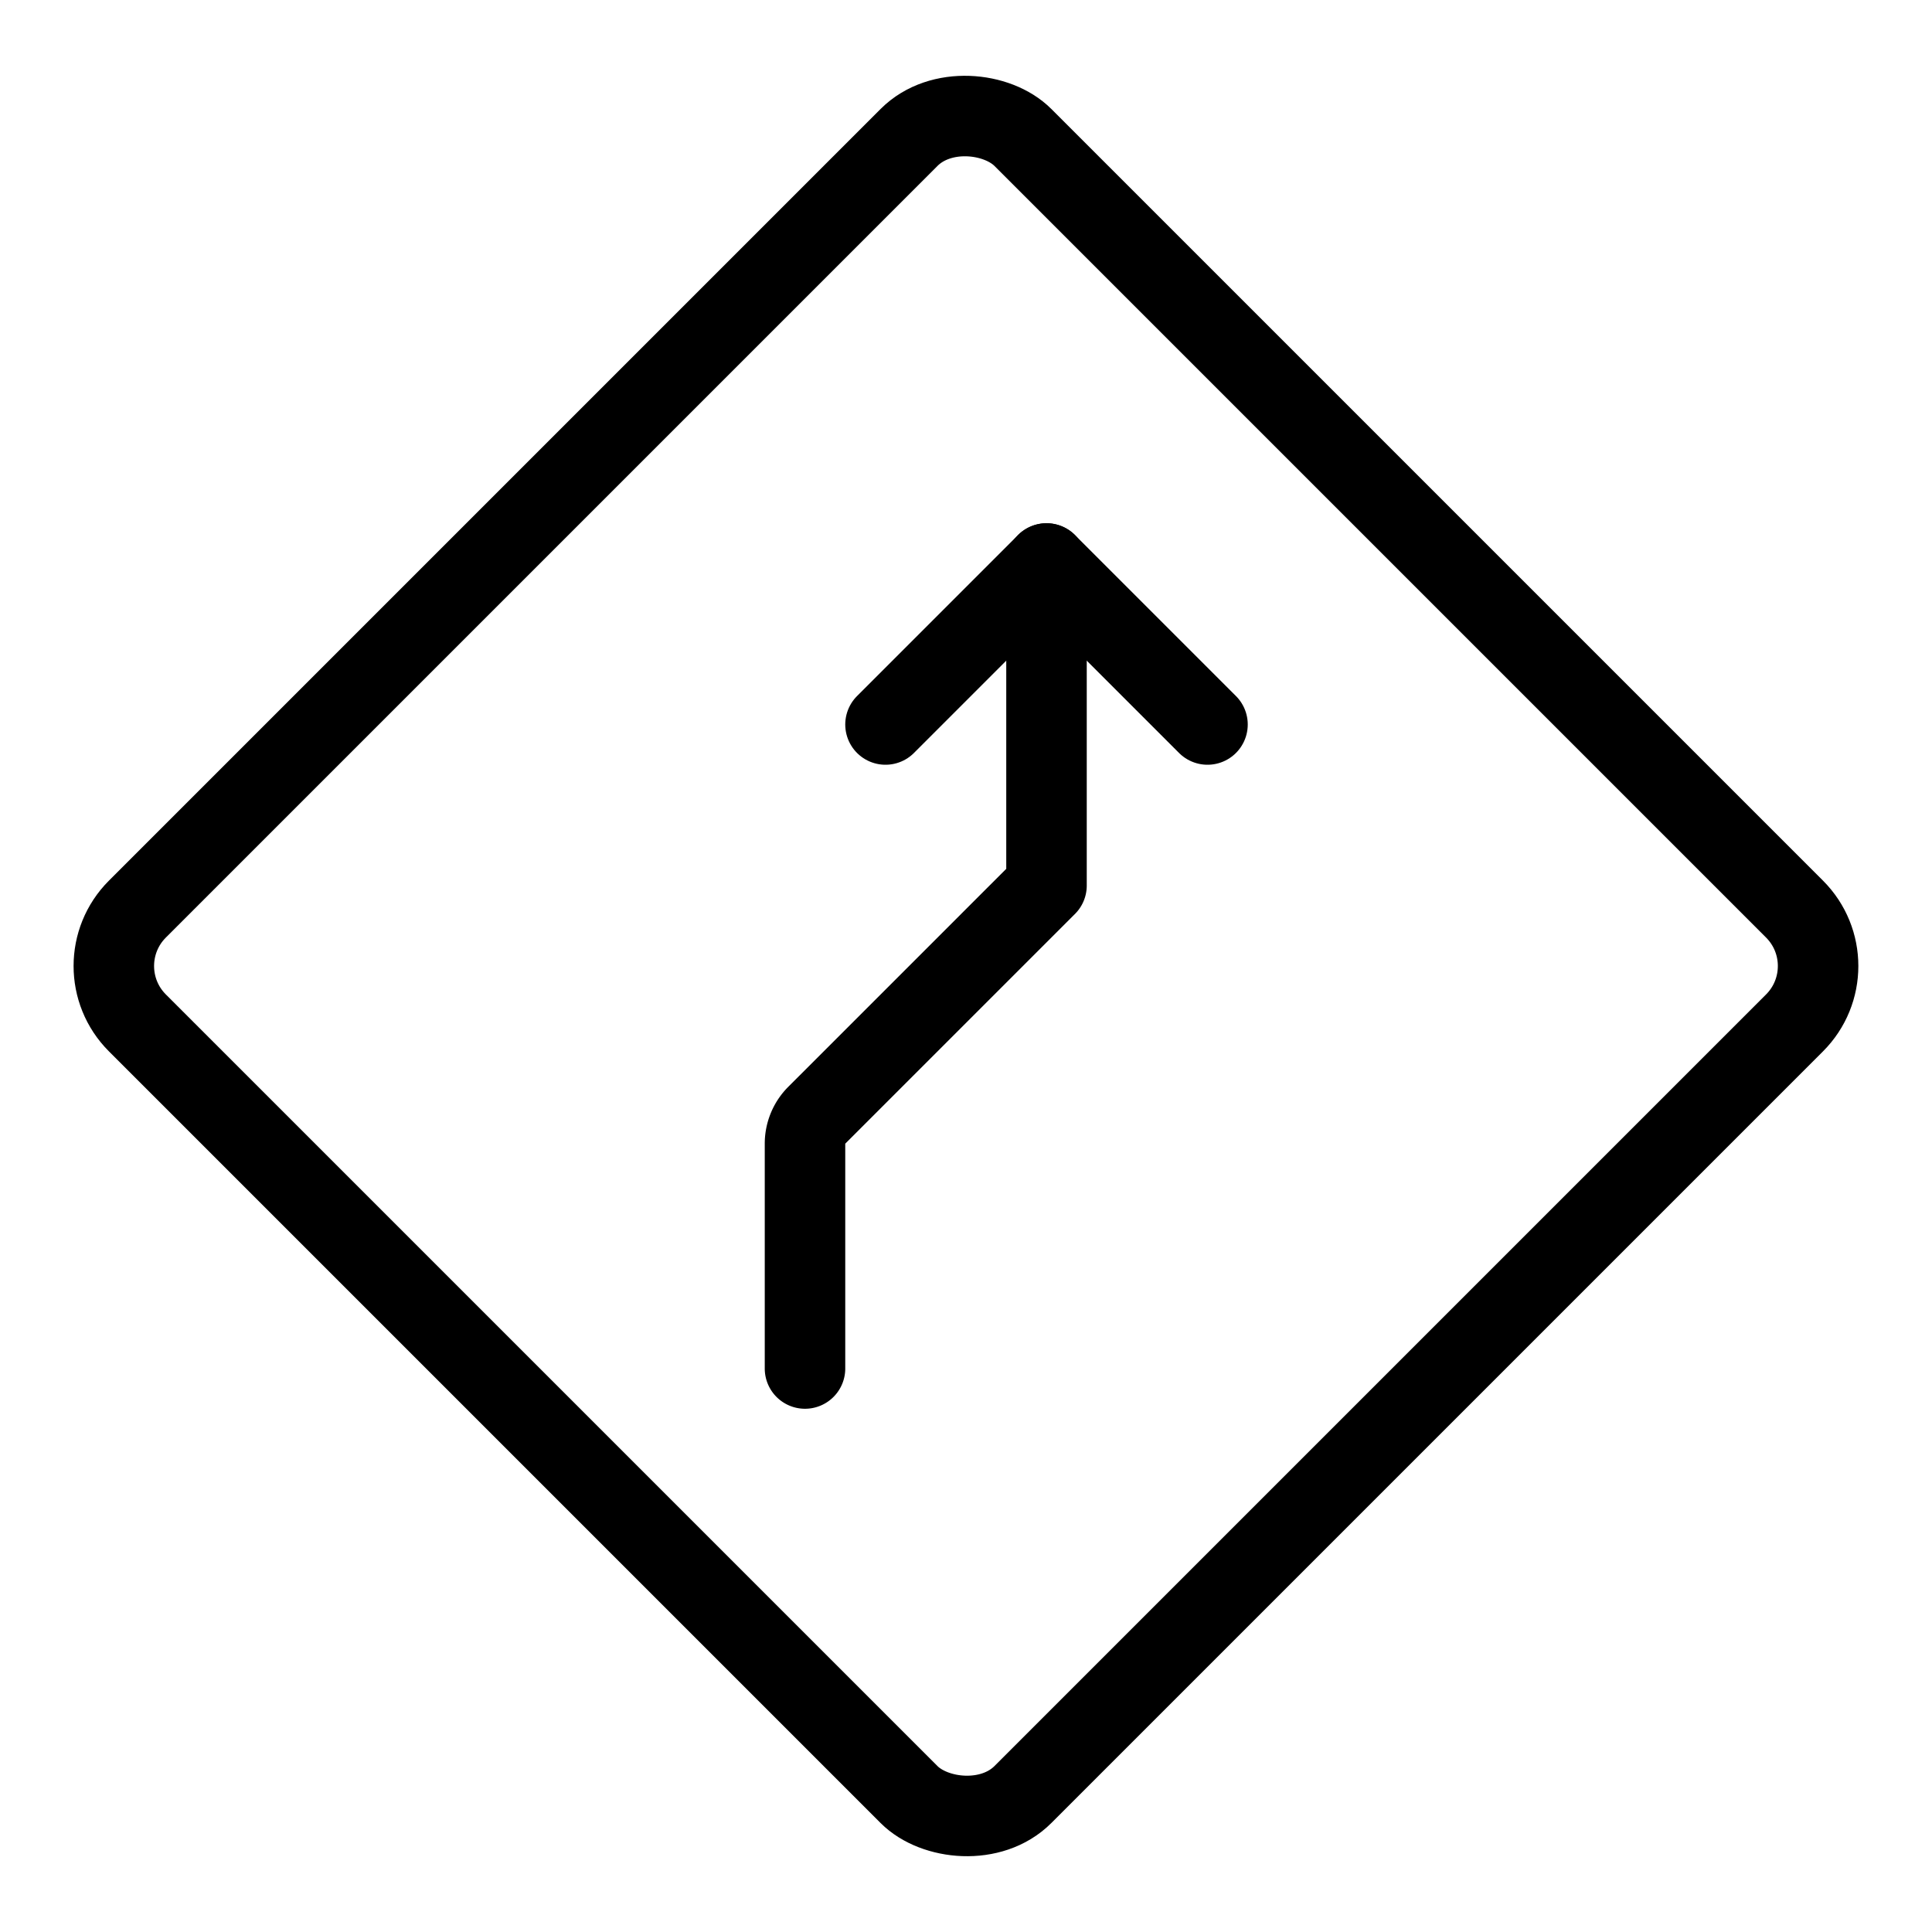 <svg xmlns="http://www.w3.org/2000/svg" viewBox="0 0 24 24"><g transform="matrix(1,0,0,1,0,0)"><defs><style>.a{fill:none;stroke:#000000;stroke-linecap:round;stroke-linejoin:round;}</style></defs><title>road-sign-slide-right</title><rect class="a" x="4.222" y="4.222" width="15.556" height="15.556" rx="1" ry="1" transform="translate(-4.971 12) rotate(-45)"></rect><path class="a" d="M13,7v4l-2.854,2.854a.5.5,0,0,0-.146.353V17"></path><polyline class="a" points="15 9 13 7 11 9"></polyline></g></svg>